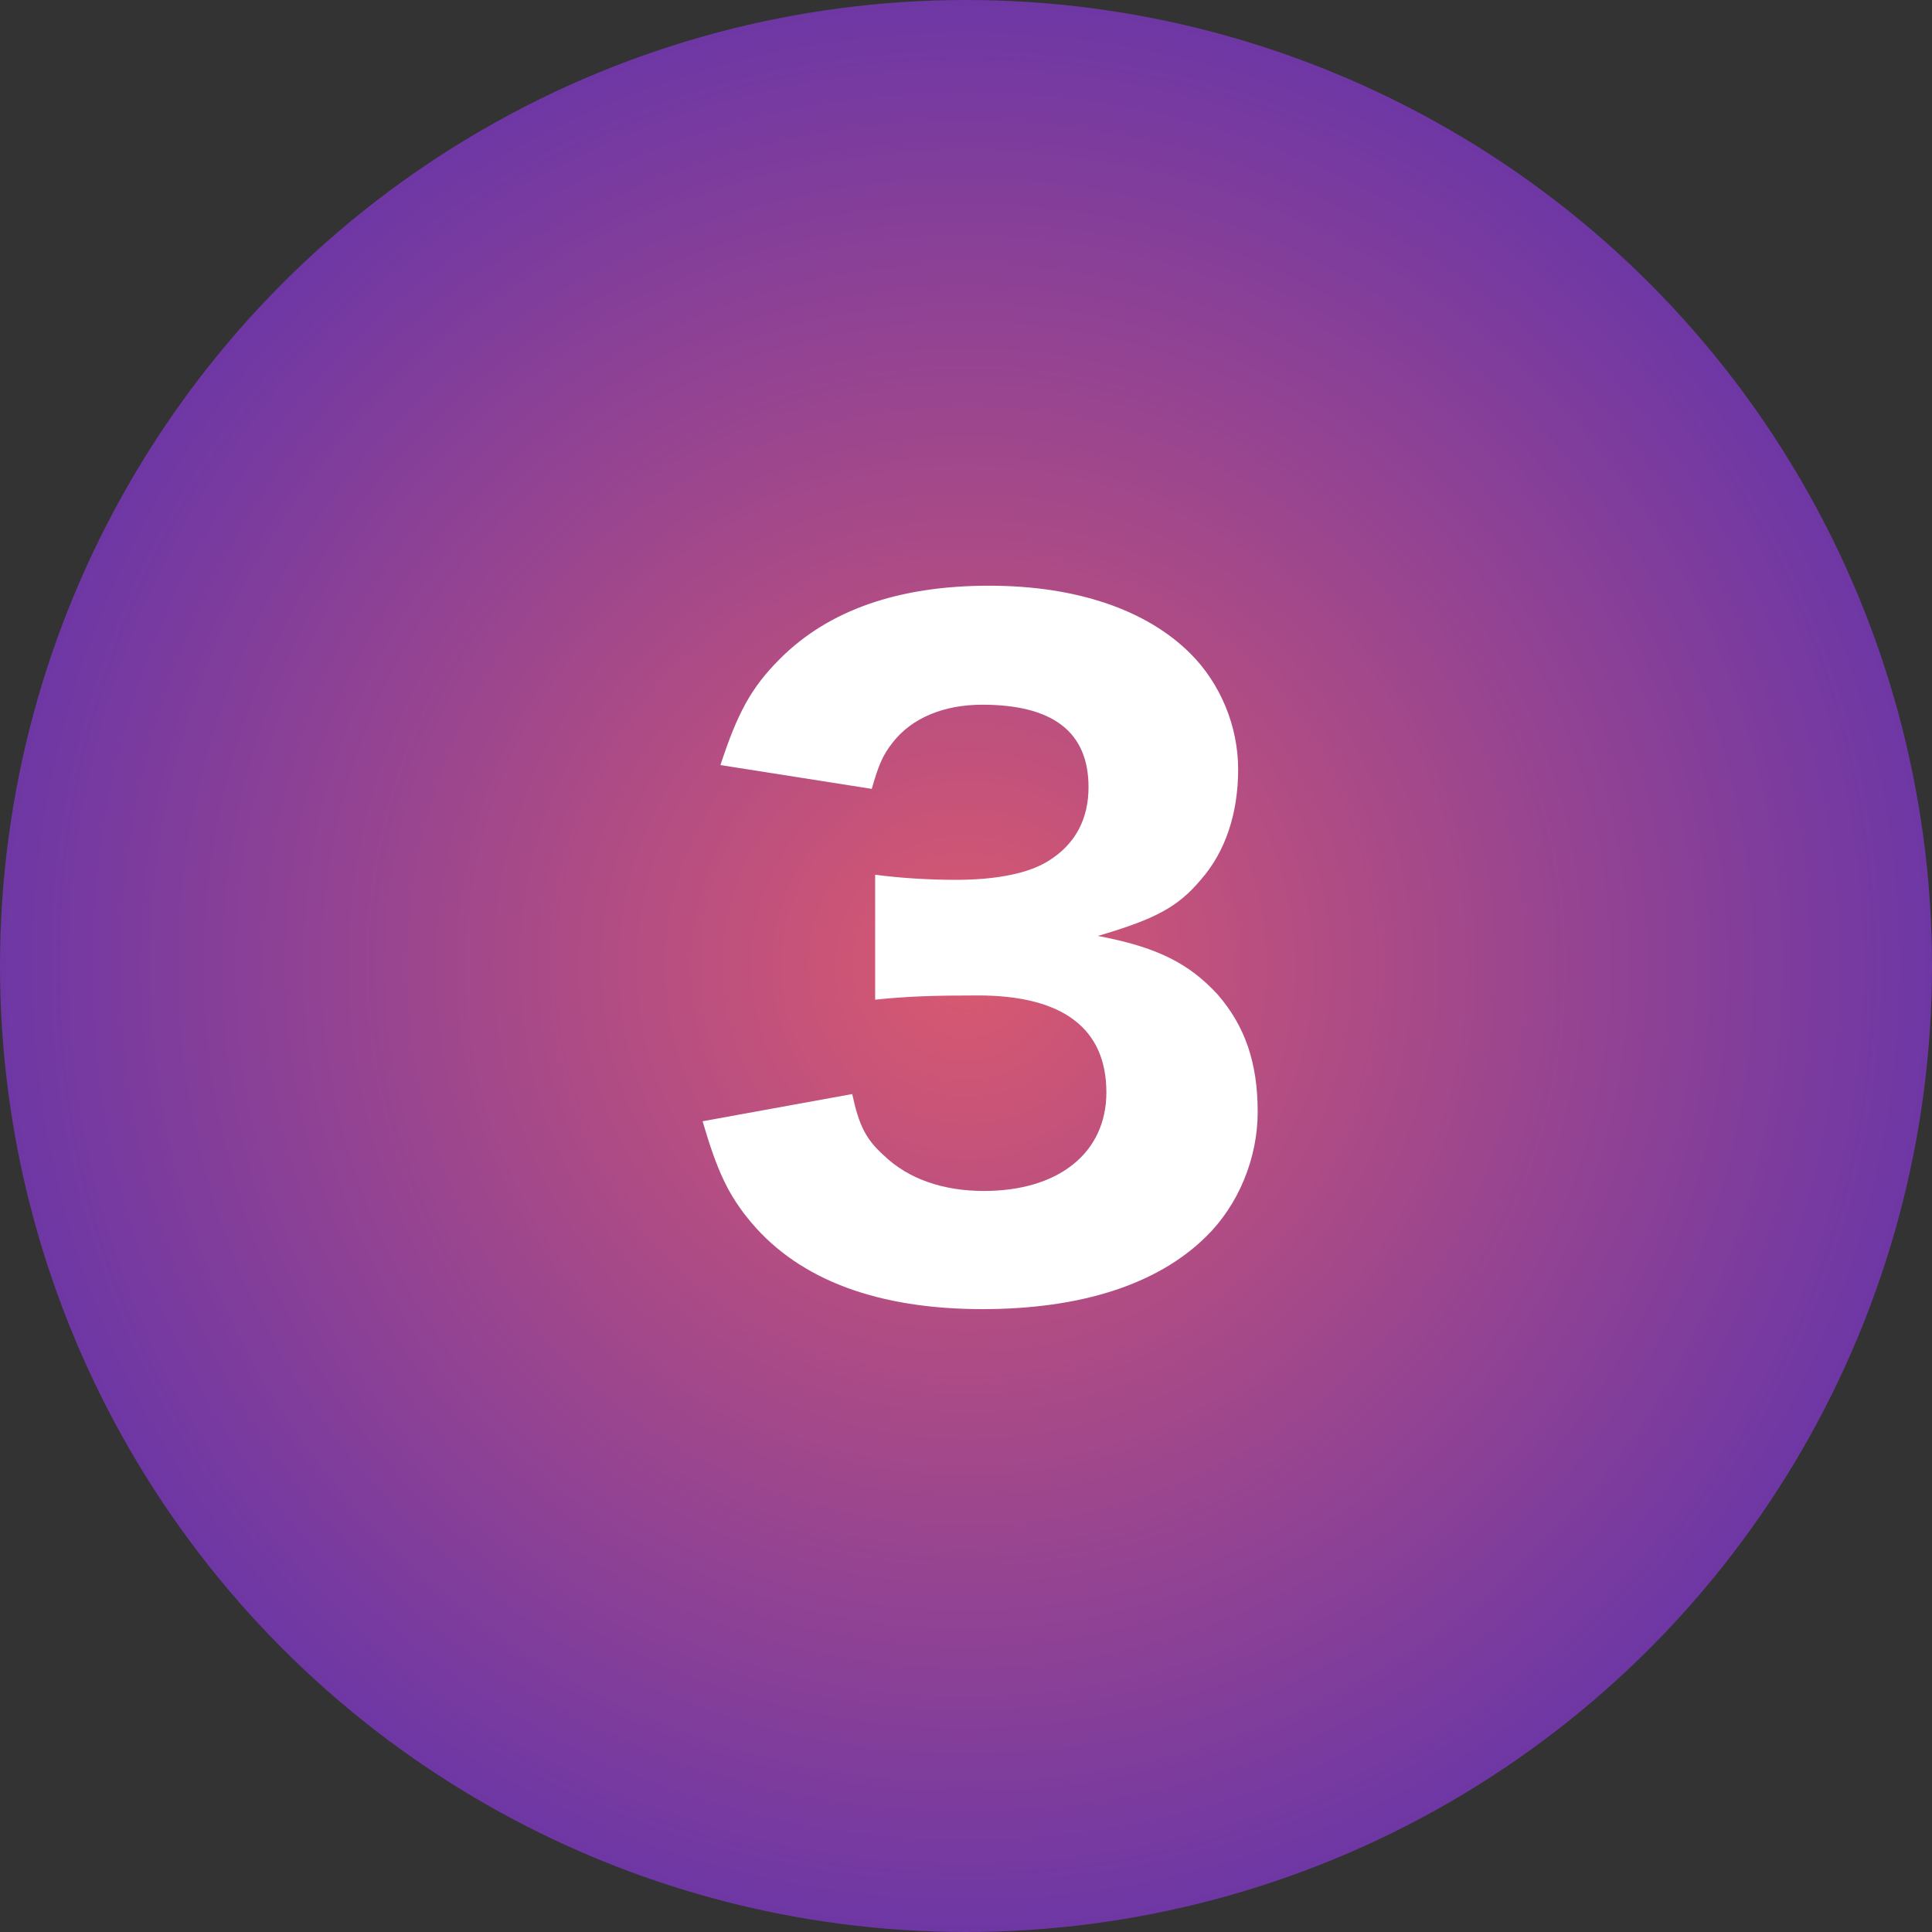<svg width="50" height="50" viewBox="0 0 50 50" fill="none" xmlns="http://www.w3.org/2000/svg">
<rect x="0" y="0" width="50" height="50" fill="#333333" stroke="none"/>
<circle cx="25" cy="25" r="25" fill="url(#paint0_radial_4941_255)"/>
<path d="M18.183 29.018L22.055 28.314C22.231 29.128 22.407 29.48 22.869 29.898C23.507 30.514 24.409 30.822 25.465 30.822C27.401 30.822 28.633 29.832 28.633 28.27C28.633 26.62 27.511 25.762 25.311 25.762C24.211 25.762 23.463 25.784 22.649 25.872V22.638C23.309 22.726 24.057 22.77 24.739 22.77C25.817 22.77 26.653 22.594 27.159 22.264C27.819 21.846 28.171 21.208 28.171 20.372C28.171 18.942 27.247 18.238 25.421 18.238C24.409 18.238 23.595 18.59 23.111 19.206C22.847 19.536 22.737 19.8 22.561 20.416L18.645 19.8C19.085 18.458 19.437 17.798 20.185 17.05C21.439 15.796 23.243 15.158 25.597 15.158C27.841 15.158 29.667 15.774 30.811 16.918C31.581 17.688 32.043 18.788 32.043 19.91C32.043 21.054 31.713 22.044 31.075 22.77C30.481 23.474 29.909 23.782 28.413 24.222C29.931 24.508 30.767 24.926 31.515 25.74C32.219 26.554 32.549 27.5 32.549 28.776C32.549 29.986 32.043 31.196 31.207 32.01C29.953 33.242 27.973 33.88 25.421 33.88C22.737 33.88 20.713 33.132 19.459 31.658C18.843 30.932 18.557 30.294 18.183 29.018Z" fill="white"/>
<defs>
<radialGradient id="paint0_radial_4941_255" cx="0" cy="0" r="1" gradientUnits="userSpaceOnUse" gradientTransform="translate(25 25) rotate(90) scale(25)">
<stop stop-color="#D95970"/>
<stop offset="1" stop-color="#6D37A5"/>
</radialGradient>
</defs>
</svg>
